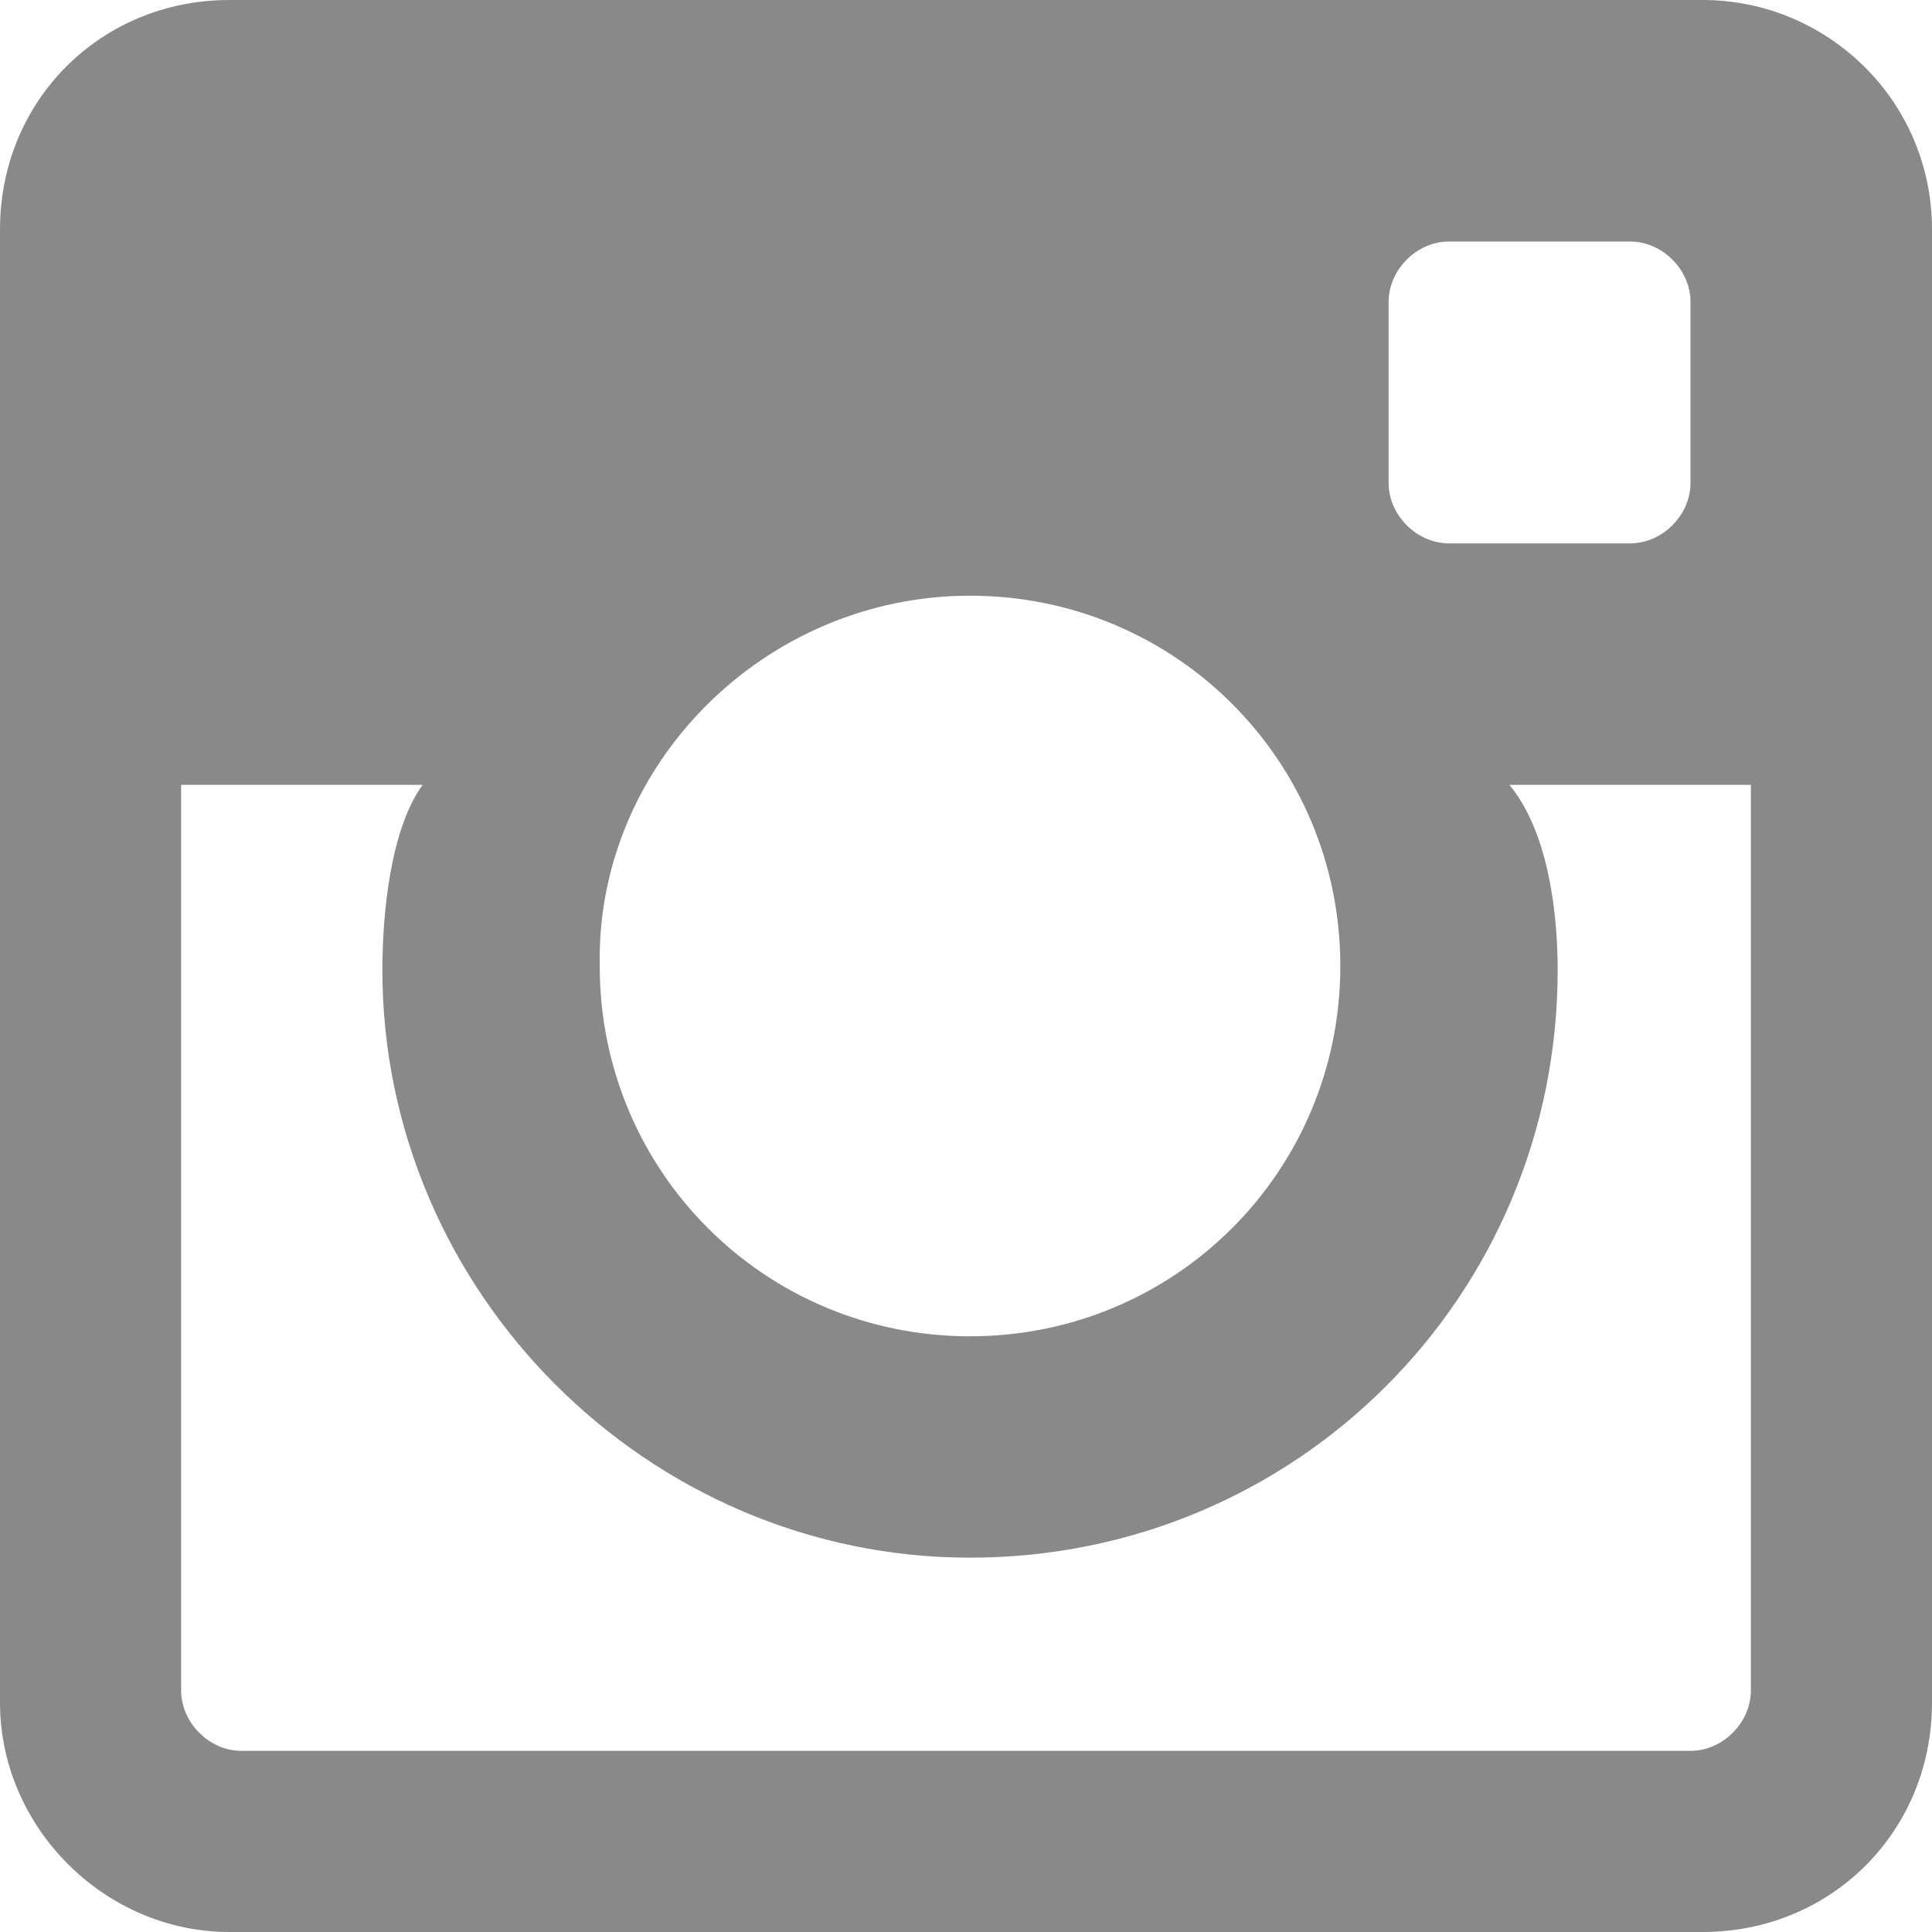 <?xml version="1.0" encoding="utf-8"?>
<!-- Generator: Adobe Illustrator 19.2.0, SVG Export Plug-In . SVG Version: 6.00 Build 0)  -->
<svg version="1.1" id="Layer_1" xmlns="http://www.w3.org/2000/svg" xmlns:xlink="http://www.w3.org/1999/xlink" x="0px" y="0px"
	 viewBox="0 0 48 48" style="enable-background:new 0 0 48 48;" xml:space="preserve">
<style type="text/css">
	.st0{fill:#898989;}
</style>
<title>Instagram</title>
<desc>Created with Sketch.</desc>
<g id="Icons">
	<g id="Black" transform="translate(-500, -200)">
		<g id="Line-1" transform="translate(200, 200)">
			<path id="Instagram" class="st0" d="M342,43.5h-36c-0.8,0-1.5-0.7-1.5-1.5V19.5h6c-0.8,1.1-1,3.2-1,4.6c0,8,6.6,14.6,14.6,14.6
				c8.1,0,14.6-6.5,14.6-14.6c0-1.3-0.2-3.4-1.2-4.6h6V42C343.5,42.8,342.8,43.5,342,43.5 M324.1,14.8c5.1,0,9.2,4.1,9.2,9.2
				c0,5.1-4.1,9.2-9.2,9.2c-5.1,0-9.2-4.1-9.2-9.2C314.8,19,319,14.8,324.1,14.8 M336,6h4.5c0.8,0,1.5,0.7,1.5,1.5V12
				c0,0.8-0.7,1.5-1.5,1.5H336c-0.8,0-1.5-0.7-1.5-1.5V7.5C334.5,6.7,335.2,6,336,6 M342.3,0h-36.6c-3.2,0-5.7,2.5-5.7,5.7v36.6
				c0,3.1,2.6,5.7,5.7,5.7h36.6c3.2,0,5.7-2.5,5.7-5.7V5.7C348,2.5,345.4,0,342.3,0"/>
		</g>
	</g>
</g>
</svg>

